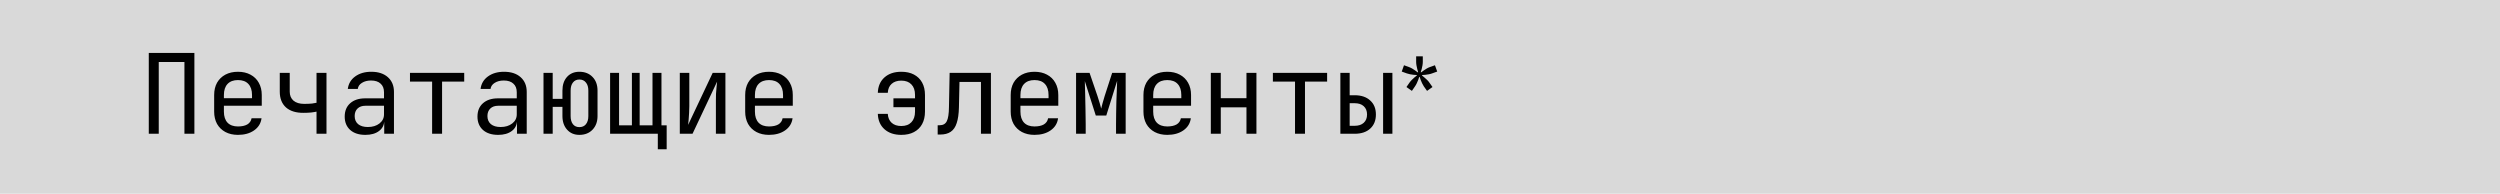 <?xml version="1.0" encoding="UTF-8"?> <svg xmlns="http://www.w3.org/2000/svg" width="271" height="21" viewBox="0 0 271 21" fill="none"><rect width="271" height="21" fill="#D9D9D9"></rect><path d="M16.128 14.5V5.74H21.072V14.5H19.992V6.724H17.208V14.5H16.128ZM25.795 14.62C25.275 14.62 24.819 14.516 24.427 14.308C24.043 14.1 23.743 13.808 23.527 13.432C23.319 13.048 23.215 12.604 23.215 12.1V10.3C23.215 9.788 23.319 9.344 23.527 8.968C23.743 8.592 24.043 8.3 24.427 8.092C24.819 7.884 25.275 7.78 25.795 7.78C26.315 7.78 26.767 7.884 27.151 8.092C27.543 8.3 27.843 8.592 28.051 8.968C28.267 9.344 28.375 9.788 28.375 10.3V11.464H24.271V12.1C24.271 12.62 24.403 13.02 24.667 13.3C24.931 13.572 25.307 13.708 25.795 13.708C26.211 13.708 26.547 13.636 26.803 13.492C27.059 13.34 27.215 13.116 27.271 12.82H28.351C28.279 13.372 28.007 13.812 27.535 14.14C27.071 14.46 26.491 14.62 25.795 14.62ZM27.319 10.744V10.3C27.319 9.78 27.187 9.38 26.923 9.1C26.667 8.82 26.291 8.68 25.795 8.68C25.307 8.68 24.931 8.82 24.667 9.1C24.403 9.38 24.271 9.78 24.271 10.3V10.648H27.403L27.319 10.744ZM34.311 14.5V12.1C34.183 12.132 33.987 12.164 33.723 12.196C33.467 12.22 33.195 12.232 32.907 12.232C32.091 12.24 31.455 12.044 30.999 11.644C30.551 11.236 30.327 10.668 30.327 9.94V7.9H31.407V9.94C31.407 10.348 31.543 10.672 31.815 10.912C32.095 11.144 32.479 11.26 32.967 11.26C33.303 11.26 33.587 11.248 33.819 11.224C34.059 11.192 34.223 11.164 34.311 11.14V7.9H35.391V14.5H34.311ZM39.61 14.62C38.914 14.62 38.366 14.444 37.966 14.092C37.566 13.732 37.366 13.248 37.366 12.64C37.366 12.024 37.566 11.54 37.966 11.188C38.366 10.836 38.906 10.66 39.586 10.66H41.626V10C41.626 9.592 41.502 9.28 41.254 9.064C41.014 8.84 40.67 8.728 40.222 8.728C39.83 8.728 39.502 8.812 39.238 8.98C38.974 9.14 38.822 9.36 38.782 9.64H37.702C37.774 9.072 38.042 8.62 38.506 8.284C38.97 7.948 39.55 7.78 40.246 7.78C41.006 7.78 41.606 7.976 42.046 8.368C42.486 8.76 42.706 9.292 42.706 9.964V14.5H41.65V13.24H41.47L41.65 13.06C41.65 13.54 41.462 13.92 41.086 14.2C40.718 14.48 40.226 14.62 39.61 14.62ZM39.874 13.768C40.386 13.768 40.806 13.64 41.134 13.384C41.462 13.128 41.626 12.8 41.626 12.4V11.464H39.61C39.25 11.464 38.966 11.564 38.758 11.764C38.55 11.964 38.446 12.236 38.446 12.58C38.446 12.948 38.57 13.24 38.818 13.456C39.074 13.664 39.426 13.768 39.874 13.768ZM46.841 14.5V8.848H44.441V7.9H50.321V8.848H47.921V14.5H46.841ZM54.001 14.62C53.305 14.62 52.757 14.444 52.357 14.092C51.957 13.732 51.757 13.248 51.757 12.64C51.757 12.024 51.957 11.54 52.357 11.188C52.757 10.836 53.297 10.66 53.977 10.66H56.017V10C56.017 9.592 55.893 9.28 55.645 9.064C55.405 8.84 55.061 8.728 54.613 8.728C54.221 8.728 53.893 8.812 53.629 8.98C53.365 9.14 53.213 9.36 53.173 9.64H52.093C52.165 9.072 52.433 8.62 52.897 8.284C53.361 7.948 53.941 7.78 54.637 7.78C55.397 7.78 55.997 7.976 56.437 8.368C56.877 8.76 57.097 9.292 57.097 9.964V14.5H56.041V13.24H55.861L56.041 13.06C56.041 13.54 55.853 13.92 55.477 14.2C55.109 14.48 54.617 14.62 54.001 14.62ZM54.265 13.768C54.777 13.768 55.197 13.64 55.525 13.384C55.853 13.128 56.017 12.8 56.017 12.4V11.464H54.001C53.641 11.464 53.357 11.564 53.149 11.764C52.941 11.964 52.837 12.236 52.837 12.58C52.837 12.948 52.961 13.24 53.209 13.456C53.465 13.664 53.817 13.768 54.265 13.768ZM62.804 14.62C62.252 14.62 61.808 14.432 61.472 14.056C61.136 13.68 60.968 13.188 60.968 12.58V11.584H59.912V14.5H58.916V7.9H59.912V10.72H60.968V9.82C60.968 9.204 61.132 8.712 61.46 8.344C61.796 7.968 62.244 7.78 62.804 7.78C63.396 7.78 63.872 7.968 64.232 8.344C64.592 8.712 64.772 9.204 64.772 9.82V12.58C64.772 13.188 64.592 13.68 64.232 14.056C63.872 14.432 63.396 14.62 62.804 14.62ZM62.804 13.78C63.108 13.78 63.344 13.676 63.512 13.468C63.688 13.252 63.776 12.956 63.776 12.58V9.82C63.776 9.444 63.688 9.152 63.512 8.944C63.344 8.728 63.108 8.62 62.804 8.62C62.508 8.62 62.276 8.728 62.108 8.944C61.94 9.152 61.856 9.444 61.856 9.82V12.58C61.856 12.956 61.94 13.252 62.108 13.468C62.276 13.676 62.508 13.78 62.804 13.78ZM71.307 16.18V14.5H66.135V7.9H67.107V13.588H68.499V7.9H69.339V13.588H70.731V7.9H71.703V13.588H72.267V16.18H71.307ZM73.691 14.5V7.9H74.722V11.5C74.722 11.732 74.715 11.976 74.698 12.232C74.691 12.488 74.674 12.732 74.65 12.964C74.635 13.188 74.615 13.38 74.591 13.54L77.254 7.9H78.635V14.5H77.603V10.9C77.603 10.668 77.606 10.424 77.615 10.168C77.63 9.912 77.65 9.668 77.674 9.436C77.698 9.196 77.719 9 77.734 8.848L75.07 14.5H73.691ZM83.358 14.62C82.838 14.62 82.382 14.516 81.99 14.308C81.606 14.1 81.306 13.808 81.09 13.432C80.882 13.048 80.778 12.604 80.778 12.1V10.3C80.778 9.788 80.882 9.344 81.09 8.968C81.306 8.592 81.606 8.3 81.99 8.092C82.382 7.884 82.838 7.78 83.358 7.78C83.878 7.78 84.33 7.884 84.714 8.092C85.106 8.3 85.406 8.592 85.614 8.968C85.83 9.344 85.938 9.788 85.938 10.3V11.464H81.834V12.1C81.834 12.62 81.966 13.02 82.23 13.3C82.494 13.572 82.87 13.708 83.358 13.708C83.774 13.708 84.11 13.636 84.366 13.492C84.622 13.34 84.778 13.116 84.834 12.82H85.914C85.842 13.372 85.57 13.812 85.098 14.14C84.634 14.46 84.054 14.62 83.358 14.62ZM84.882 10.744V10.3C84.882 9.78 84.75 9.38 84.486 9.1C84.23 8.82 83.854 8.68 83.358 8.68C82.87 8.68 82.494 8.82 82.23 9.1C81.966 9.38 81.834 9.78 81.834 10.3V10.648H84.966L84.882 10.744ZM97.7 14.62C96.94 14.62 96.332 14.416 95.876 14.008C95.42 13.6 95.18 13.044 95.156 12.34H96.236C96.26 12.756 96.4 13.08 96.656 13.312C96.912 13.544 97.26 13.66 97.7 13.66C98.172 13.66 98.536 13.524 98.792 13.252C99.056 12.98 99.188 12.596 99.188 12.1V11.62H96.848V10.66H99.188V10.288C99.188 9.792 99.056 9.412 98.792 9.148C98.536 8.876 98.172 8.74 97.7 8.74C97.26 8.74 96.912 8.856 96.656 9.088C96.4 9.312 96.26 9.636 96.236 10.06H95.156C95.18 9.356 95.42 8.8 95.876 8.392C96.332 7.984 96.94 7.78 97.7 7.78C98.236 7.78 98.692 7.88 99.068 8.08C99.452 8.28 99.748 8.568 99.956 8.944C100.164 9.32 100.268 9.772 100.268 10.3V12.1C100.268 12.62 100.164 13.072 99.956 13.456C99.748 13.832 99.452 14.12 99.068 14.32C98.692 14.52 98.236 14.62 97.7 14.62ZM101.644 14.584V13.576H101.86C102.228 13.576 102.484 13.432 102.628 13.144C102.78 12.856 102.86 12.34 102.868 11.596L102.94 7.9H107.416V14.5H106.336V8.884H104.008L103.948 11.644C103.932 12.34 103.852 12.904 103.708 13.336C103.572 13.768 103.356 14.084 103.06 14.284C102.772 14.484 102.392 14.584 101.92 14.584H101.644ZM112.139 14.62C111.619 14.62 111.163 14.516 110.771 14.308C110.387 14.1 110.087 13.808 109.871 13.432C109.663 13.048 109.559 12.604 109.559 12.1V10.3C109.559 9.788 109.663 9.344 109.871 8.968C110.087 8.592 110.387 8.3 110.771 8.092C111.163 7.884 111.619 7.78 112.139 7.78C112.659 7.78 113.111 7.884 113.495 8.092C113.887 8.3 114.187 8.592 114.395 8.968C114.611 9.344 114.719 9.788 114.719 10.3V11.464H110.615V12.1C110.615 12.62 110.747 13.02 111.011 13.3C111.275 13.572 111.651 13.708 112.139 13.708C112.555 13.708 112.891 13.636 113.147 13.492C113.403 13.34 113.559 13.116 113.615 12.82H114.695C114.623 13.372 114.351 13.812 113.879 14.14C113.415 14.46 112.835 14.62 112.139 14.62ZM113.663 10.744V10.3C113.663 9.78 113.531 9.38 113.267 9.1C113.011 8.82 112.635 8.68 112.139 8.68C111.651 8.68 111.275 8.82 111.011 9.1C110.747 9.38 110.615 9.78 110.615 10.3V10.648H113.747L113.663 10.744ZM116.646 14.5V7.9H118.11L118.974 10.432C119.062 10.688 119.142 10.944 119.214 11.2C119.286 11.448 119.338 11.64 119.37 11.776C119.402 11.64 119.45 11.448 119.514 11.2C119.586 10.944 119.662 10.684 119.742 10.42L120.558 7.9H122.022V14.5H120.978V13.48C120.978 13.12 120.982 12.728 120.99 12.304C120.998 11.88 121.006 11.452 121.014 11.02C121.03 10.588 121.046 10.18 121.062 9.796C121.078 9.404 121.09 9.06 121.098 8.764L119.922 12.52H118.782L117.594 8.788C117.61 9.148 117.622 9.596 117.63 10.132C117.646 10.668 117.658 11.228 117.666 11.812C117.682 12.396 117.69 12.952 117.69 13.48V14.5H116.646ZM126.53 14.62C126.01 14.62 125.554 14.516 125.162 14.308C124.778 14.1 124.478 13.808 124.262 13.432C124.054 13.048 123.95 12.604 123.95 12.1V10.3C123.95 9.788 124.054 9.344 124.262 8.968C124.478 8.592 124.778 8.3 125.162 8.092C125.554 7.884 126.01 7.78 126.53 7.78C127.05 7.78 127.502 7.884 127.886 8.092C128.278 8.3 128.578 8.592 128.786 8.968C129.002 9.344 129.11 9.788 129.11 10.3V11.464H125.006V12.1C125.006 12.62 125.138 13.02 125.402 13.3C125.666 13.572 126.042 13.708 126.53 13.708C126.946 13.708 127.282 13.636 127.538 13.492C127.794 13.34 127.95 13.116 128.006 12.82H129.086C129.014 13.372 128.742 13.812 128.27 14.14C127.806 14.46 127.226 14.62 126.53 14.62ZM128.054 10.744V10.3C128.054 9.78 127.922 9.38 127.658 9.1C127.402 8.82 127.026 8.68 126.53 8.68C126.042 8.68 125.666 8.82 125.402 9.1C125.138 9.38 125.006 9.78 125.006 10.3V10.648H128.138L128.054 10.744ZM131.253 14.5V7.9H132.333V10.648H135.117V7.9H136.197V14.5H135.117V11.632H132.333V14.5H131.253ZM140.38 14.5V8.848H137.98V7.9H143.86V8.848H141.46V14.5H140.38ZM145.296 14.5V7.9H146.304V10.324H146.844C147.556 10.324 148.116 10.512 148.524 10.888C148.94 11.256 149.148 11.764 149.148 12.412C149.148 13.06 148.94 13.572 148.524 13.948C148.116 14.316 147.556 14.5 146.844 14.5H145.296ZM146.304 13.636H146.844C147.268 13.636 147.596 13.528 147.828 13.312C148.068 13.096 148.188 12.796 148.188 12.412C148.188 12.028 148.068 11.728 147.828 11.512C147.596 11.296 147.268 11.188 146.844 11.188H146.304V13.636ZM149.928 14.5V7.9H150.936V14.5H149.928ZM153.05 9.852L152.46 9.434L152.798 8.945C152.865 8.849 152.947 8.753 153.043 8.657C153.139 8.561 153.235 8.472 153.331 8.39C153.432 8.304 153.521 8.232 153.597 8.174L153.576 8.131C153.48 8.126 153.367 8.119 153.237 8.11C153.113 8.095 152.985 8.076 152.856 8.052C152.726 8.028 152.609 7.997 152.503 7.958L151.949 7.757L152.193 7.073L152.748 7.274C152.858 7.313 152.971 7.366 153.086 7.433C153.201 7.5 153.312 7.572 153.417 7.649C153.528 7.721 153.619 7.788 153.691 7.85L153.727 7.822C153.703 7.726 153.672 7.615 153.633 7.49C153.6 7.361 153.571 7.229 153.547 7.094C153.523 6.955 153.511 6.826 153.511 6.706V6.108H154.231V6.706C154.231 6.826 154.219 6.955 154.195 7.094C154.171 7.229 154.142 7.361 154.109 7.49C154.075 7.615 154.041 7.726 154.008 7.822L154.044 7.85C154.121 7.788 154.212 7.721 154.317 7.649C154.423 7.572 154.533 7.5 154.649 7.433C154.764 7.366 154.877 7.313 154.987 7.274L155.549 7.073L155.793 7.757L155.232 7.958C155.131 7.997 155.016 8.028 154.886 8.052C154.757 8.076 154.627 8.095 154.497 8.11C154.373 8.119 154.262 8.126 154.166 8.131L154.145 8.182C154.221 8.239 154.308 8.311 154.404 8.398C154.505 8.479 154.603 8.568 154.699 8.664C154.795 8.755 154.874 8.849 154.937 8.945L155.282 9.434L154.692 9.852L154.339 9.355C154.277 9.264 154.217 9.156 154.159 9.031C154.101 8.906 154.049 8.784 154.001 8.664C153.957 8.539 153.921 8.431 153.893 8.34H153.842C153.818 8.431 153.782 8.539 153.734 8.664C153.686 8.784 153.633 8.906 153.576 9.031C153.518 9.156 153.456 9.264 153.389 9.355L153.05 9.852Z" fill="black"></path></svg> 